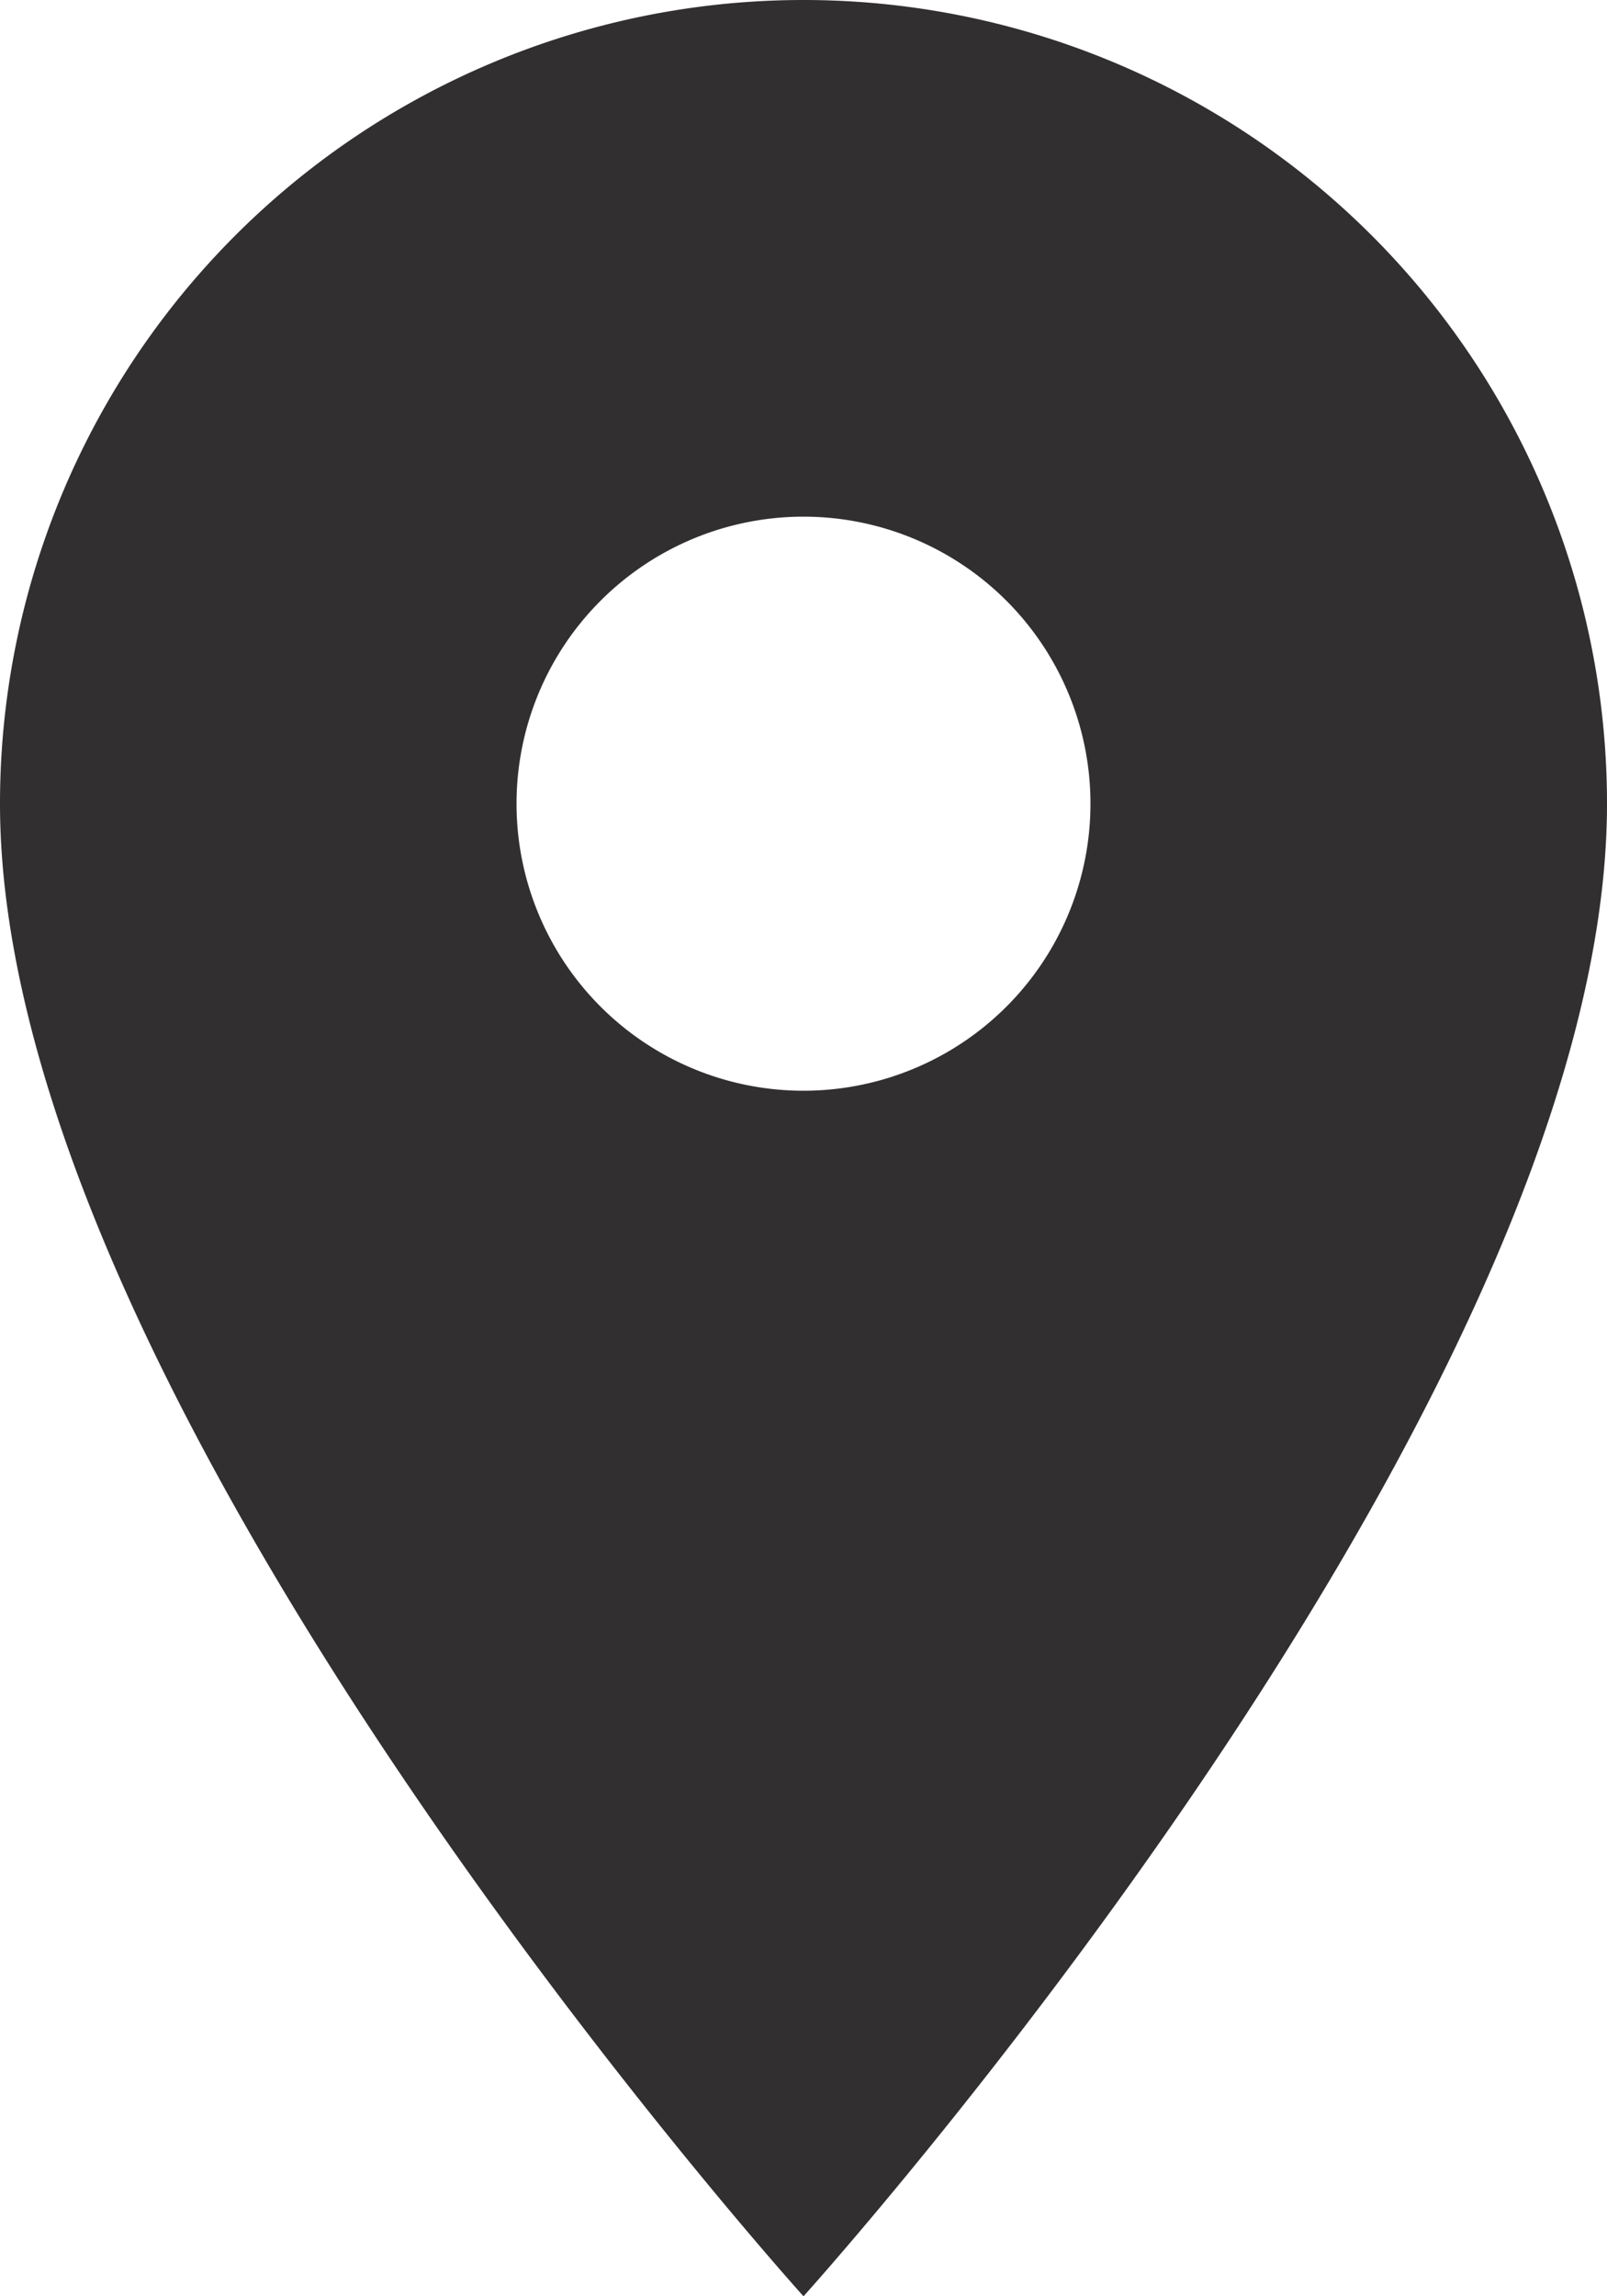<svg xmlns="http://www.w3.org/2000/svg" viewBox="0 0 14 20" width="14" height="20"><defs><style>.cls-1{fill:#312f30;}</style></defs><title>Asset 12</title><g id="Layer_2" data-name="Layer 2"><g id="Working_Layers" data-name="Working Layers"><path class="cls-1" d="M7,0A7,7,0,0,0,0,7c0,5.25,7,13,7,13s7-7.75,7-13A7,7,0,0,0,7,0ZM7,9.5A2.5,2.5,0,1,1,9.5,7,2.5,2.5,0,0,1,7,9.5Z"/></g></g></svg>